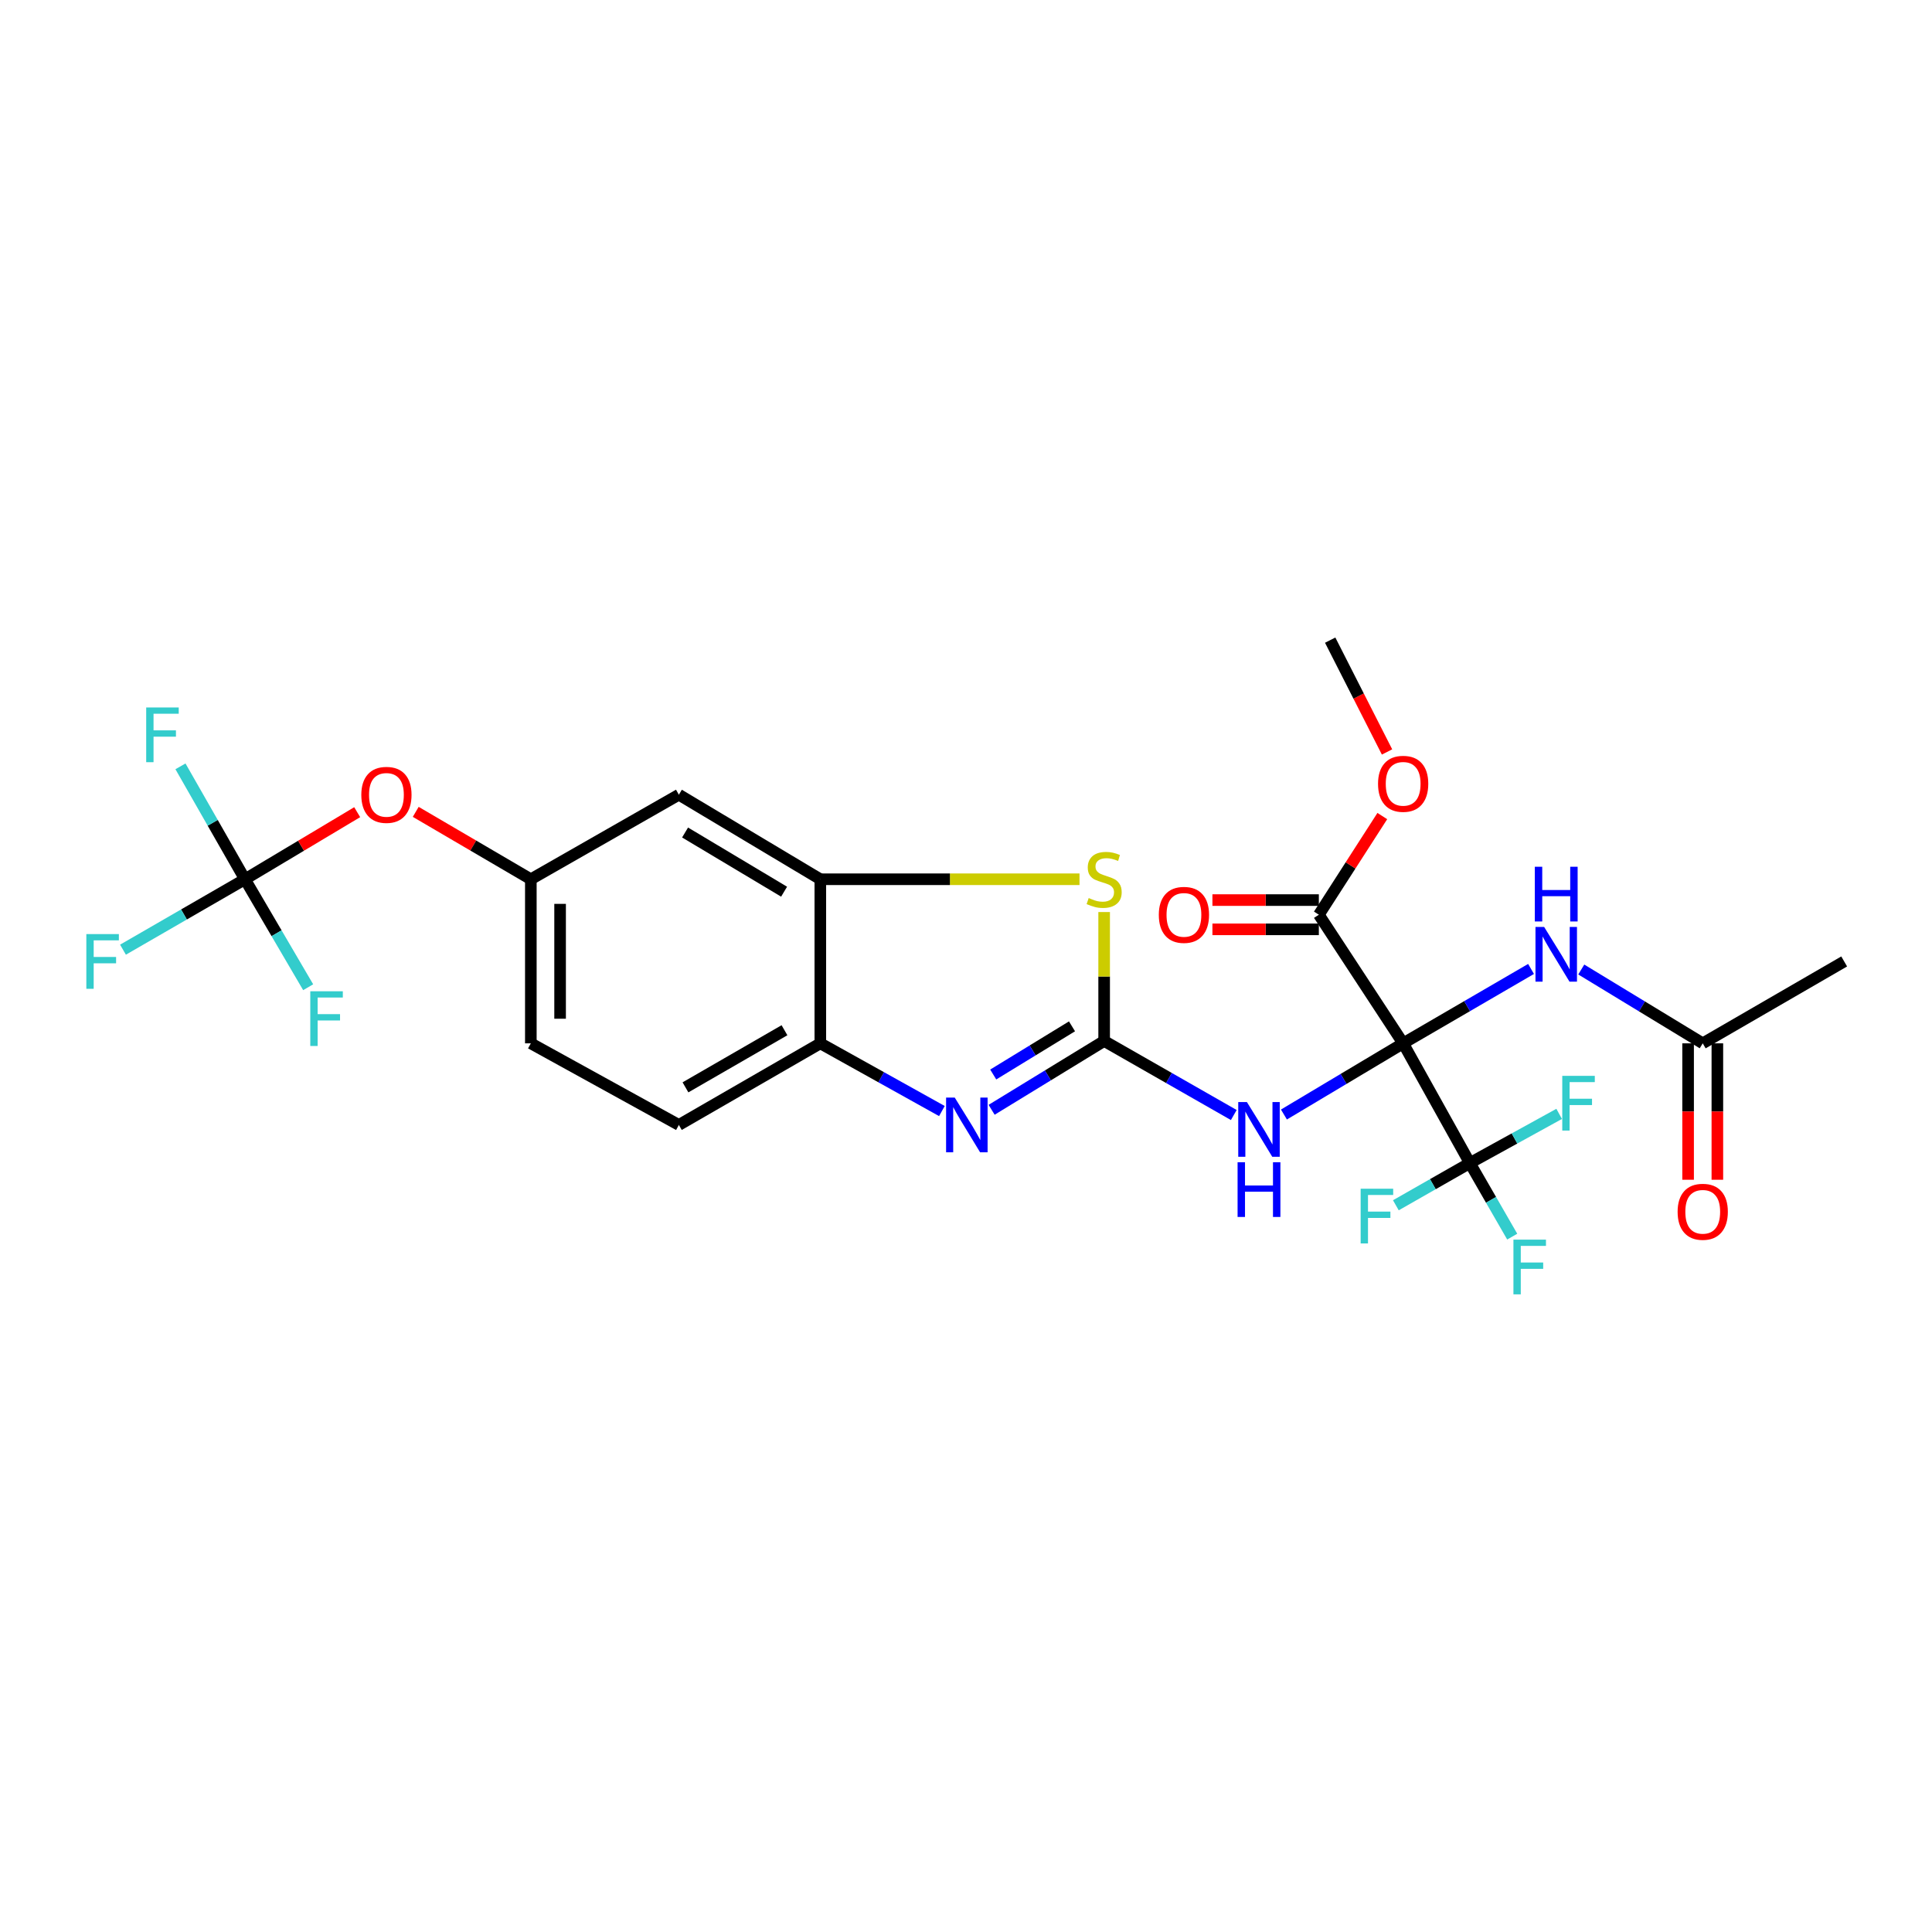 <?xml version='1.0' encoding='iso-8859-1'?>
<svg version='1.1' baseProfile='full'
              xmlns='http://www.w3.org/2000/svg'
                      xmlns:rdkit='http://www.rdkit.org/xml'
                      xmlns:xlink='http://www.w3.org/1999/xlink'
                  xml:space='preserve'
width='1000px' height='1000px' viewBox='0 0 1000 1000'>
<!-- END OF HEADER -->
<rect style='opacity:1.0;fill:#FFFFFF;stroke:none' width='1000' height='1000' x='0' y='0'> </rect>
<path class='bond-1' d='M 726.271,540.029 L 695.417,558.451' style='fill:none;fill-rule:evenodd;stroke:#000000;stroke-width:6px;stroke-linecap:butt;stroke-linejoin:miter;stroke-opacity:1' />
<path class='bond-1' d='M 695.417,558.451 L 664.564,576.873' style='fill:none;fill-rule:evenodd;stroke:#0000FF;stroke-width:6px;stroke-linecap:butt;stroke-linejoin:miter;stroke-opacity:1' />
<path class='bond-2' d='M 726.271,540.029 L 760.795,602.001' style='fill:none;fill-rule:evenodd;stroke:#000000;stroke-width:6px;stroke-linecap:butt;stroke-linejoin:miter;stroke-opacity:1' />
<path class='bond-5' d='M 726.271,540.029 L 759.37,520.776' style='fill:none;fill-rule:evenodd;stroke:#000000;stroke-width:6px;stroke-linecap:butt;stroke-linejoin:miter;stroke-opacity:1' />
<path class='bond-5' d='M 759.37,520.776 L 792.469,501.523' style='fill:none;fill-rule:evenodd;stroke:#0000FF;stroke-width:6px;stroke-linecap:butt;stroke-linejoin:miter;stroke-opacity:1' />
<path class='bond-6' d='M 726.271,540.029 L 682.633,473.454' style='fill:none;fill-rule:evenodd;stroke:#000000;stroke-width:6px;stroke-linecap:butt;stroke-linejoin:miter;stroke-opacity:1' />
<path class='bond-0' d='M 571.504,538.808 L 605.054,557.97' style='fill:none;fill-rule:evenodd;stroke:#000000;stroke-width:6px;stroke-linecap:butt;stroke-linejoin:miter;stroke-opacity:1' />
<path class='bond-0' d='M 605.054,557.97 L 638.604,577.131' style='fill:none;fill-rule:evenodd;stroke:#0000FF;stroke-width:6px;stroke-linecap:butt;stroke-linejoin:miter;stroke-opacity:1' />
<path class='bond-3' d='M 571.504,538.808 L 542.381,556.618' style='fill:none;fill-rule:evenodd;stroke:#000000;stroke-width:6px;stroke-linecap:butt;stroke-linejoin:miter;stroke-opacity:1' />
<path class='bond-3' d='M 542.381,556.618 L 513.259,574.427' style='fill:none;fill-rule:evenodd;stroke:#0000FF;stroke-width:6px;stroke-linecap:butt;stroke-linejoin:miter;stroke-opacity:1' />
<path class='bond-3' d='M 554.866,531.23 L 534.48,543.697' style='fill:none;fill-rule:evenodd;stroke:#000000;stroke-width:6px;stroke-linecap:butt;stroke-linejoin:miter;stroke-opacity:1' />
<path class='bond-3' d='M 534.48,543.697 L 514.094,556.163' style='fill:none;fill-rule:evenodd;stroke:#0000FF;stroke-width:6px;stroke-linecap:butt;stroke-linejoin:miter;stroke-opacity:1' />
<path class='bond-4' d='M 571.504,538.808 L 571.504,505.441' style='fill:none;fill-rule:evenodd;stroke:#000000;stroke-width:6px;stroke-linecap:butt;stroke-linejoin:miter;stroke-opacity:1' />
<path class='bond-4' d='M 571.504,505.441 L 571.504,472.074' style='fill:none;fill-rule:evenodd;stroke:#CCCC00;stroke-width:6px;stroke-linecap:butt;stroke-linejoin:miter;stroke-opacity:1' />
<path class='bond-17' d='M 760.795,602.001 L 771.758,621.042' style='fill:none;fill-rule:evenodd;stroke:#000000;stroke-width:6px;stroke-linecap:butt;stroke-linejoin:miter;stroke-opacity:1' />
<path class='bond-17' d='M 771.758,621.042 L 782.722,640.082' style='fill:none;fill-rule:evenodd;stroke:#33CCCC;stroke-width:6px;stroke-linecap:butt;stroke-linejoin:miter;stroke-opacity:1' />
<path class='bond-18' d='M 760.795,602.001 L 741.645,612.924' style='fill:none;fill-rule:evenodd;stroke:#000000;stroke-width:6px;stroke-linecap:butt;stroke-linejoin:miter;stroke-opacity:1' />
<path class='bond-18' d='M 741.645,612.924 L 722.494,623.848' style='fill:none;fill-rule:evenodd;stroke:#33CCCC;stroke-width:6px;stroke-linecap:butt;stroke-linejoin:miter;stroke-opacity:1' />
<path class='bond-19' d='M 760.795,602.001 L 783.907,589.271' style='fill:none;fill-rule:evenodd;stroke:#000000;stroke-width:6px;stroke-linecap:butt;stroke-linejoin:miter;stroke-opacity:1' />
<path class='bond-19' d='M 783.907,589.271 L 807.02,576.541' style='fill:none;fill-rule:evenodd;stroke:#33CCCC;stroke-width:6px;stroke-linecap:butt;stroke-linejoin:miter;stroke-opacity:1' />
<path class='bond-9' d='M 487.526,575.078 L 456.061,557.553' style='fill:none;fill-rule:evenodd;stroke:#0000FF;stroke-width:6px;stroke-linecap:butt;stroke-linejoin:miter;stroke-opacity:1' />
<path class='bond-9' d='M 456.061,557.553 L 424.597,540.029' style='fill:none;fill-rule:evenodd;stroke:#000000;stroke-width:6px;stroke-linecap:butt;stroke-linejoin:miter;stroke-opacity:1' />
<path class='bond-7' d='M 558.752,455.102 L 491.674,455.102' style='fill:none;fill-rule:evenodd;stroke:#CCCC00;stroke-width:6px;stroke-linecap:butt;stroke-linejoin:miter;stroke-opacity:1' />
<path class='bond-7' d='M 491.674,455.102 L 424.597,455.102' style='fill:none;fill-rule:evenodd;stroke:#000000;stroke-width:6px;stroke-linecap:butt;stroke-linejoin:miter;stroke-opacity:1' />
<path class='bond-11' d='M 818.459,501.818 L 849.895,520.923' style='fill:none;fill-rule:evenodd;stroke:#0000FF;stroke-width:6px;stroke-linecap:butt;stroke-linejoin:miter;stroke-opacity:1' />
<path class='bond-11' d='M 849.895,520.923 L 881.332,540.029' style='fill:none;fill-rule:evenodd;stroke:#000000;stroke-width:6px;stroke-linecap:butt;stroke-linejoin:miter;stroke-opacity:1' />
<path class='bond-14' d='M 682.633,465.881 L 655.091,465.881' style='fill:none;fill-rule:evenodd;stroke:#000000;stroke-width:6px;stroke-linecap:butt;stroke-linejoin:miter;stroke-opacity:1' />
<path class='bond-14' d='M 655.091,465.881 L 627.548,465.881' style='fill:none;fill-rule:evenodd;stroke:#FF0000;stroke-width:6px;stroke-linecap:butt;stroke-linejoin:miter;stroke-opacity:1' />
<path class='bond-14' d='M 682.633,481.027 L 655.091,481.027' style='fill:none;fill-rule:evenodd;stroke:#000000;stroke-width:6px;stroke-linecap:butt;stroke-linejoin:miter;stroke-opacity:1' />
<path class='bond-14' d='M 655.091,481.027 L 627.548,481.027' style='fill:none;fill-rule:evenodd;stroke:#FF0000;stroke-width:6px;stroke-linecap:butt;stroke-linejoin:miter;stroke-opacity:1' />
<path class='bond-23' d='M 682.633,473.454 L 699.056,447.923' style='fill:none;fill-rule:evenodd;stroke:#000000;stroke-width:6px;stroke-linecap:butt;stroke-linejoin:miter;stroke-opacity:1' />
<path class='bond-23' d='M 699.056,447.923 L 715.479,422.393' style='fill:none;fill-rule:evenodd;stroke:#FF0000;stroke-width:6px;stroke-linecap:butt;stroke-linejoin:miter;stroke-opacity:1' />
<path class='bond-10' d='M 424.597,455.102 L 351.383,411.338' style='fill:none;fill-rule:evenodd;stroke:#000000;stroke-width:6px;stroke-linecap:butt;stroke-linejoin:miter;stroke-opacity:1' />
<path class='bond-10' d='M 405.844,461.538 L 354.594,430.903' style='fill:none;fill-rule:evenodd;stroke:#000000;stroke-width:6px;stroke-linecap:butt;stroke-linejoin:miter;stroke-opacity:1' />
<path class='bond-27' d='M 424.597,455.102 L 424.597,540.029' style='fill:none;fill-rule:evenodd;stroke:#000000;stroke-width:6px;stroke-linecap:butt;stroke-linejoin:miter;stroke-opacity:1' />
<path class='bond-8' d='M 126.785,455.102 L 155.834,437.742' style='fill:none;fill-rule:evenodd;stroke:#000000;stroke-width:6px;stroke-linecap:butt;stroke-linejoin:miter;stroke-opacity:1' />
<path class='bond-8' d='M 155.834,437.742 L 184.883,420.382' style='fill:none;fill-rule:evenodd;stroke:#FF0000;stroke-width:6px;stroke-linecap:butt;stroke-linejoin:miter;stroke-opacity:1' />
<path class='bond-20' d='M 126.785,455.102 L 95.22,473.328' style='fill:none;fill-rule:evenodd;stroke:#000000;stroke-width:6px;stroke-linecap:butt;stroke-linejoin:miter;stroke-opacity:1' />
<path class='bond-20' d='M 95.22,473.328 L 63.656,491.555' style='fill:none;fill-rule:evenodd;stroke:#33CCCC;stroke-width:6px;stroke-linecap:butt;stroke-linejoin:miter;stroke-opacity:1' />
<path class='bond-21' d='M 126.785,455.102 L 143.148,483.045' style='fill:none;fill-rule:evenodd;stroke:#000000;stroke-width:6px;stroke-linecap:butt;stroke-linejoin:miter;stroke-opacity:1' />
<path class='bond-21' d='M 143.148,483.045 L 159.51,510.989' style='fill:none;fill-rule:evenodd;stroke:#33CCCC;stroke-width:6px;stroke-linecap:butt;stroke-linejoin:miter;stroke-opacity:1' />
<path class='bond-22' d='M 126.785,455.102 L 110.096,425.881' style='fill:none;fill-rule:evenodd;stroke:#000000;stroke-width:6px;stroke-linecap:butt;stroke-linejoin:miter;stroke-opacity:1' />
<path class='bond-22' d='M 110.096,425.881 L 93.407,396.66' style='fill:none;fill-rule:evenodd;stroke:#33CCCC;stroke-width:6px;stroke-linecap:butt;stroke-linejoin:miter;stroke-opacity:1' />
<path class='bond-16' d='M 424.597,540.029 L 351.383,582.269' style='fill:none;fill-rule:evenodd;stroke:#000000;stroke-width:6px;stroke-linecap:butt;stroke-linejoin:miter;stroke-opacity:1' />
<path class='bond-16' d='M 406.046,533.245 L 354.796,562.814' style='fill:none;fill-rule:evenodd;stroke:#000000;stroke-width:6px;stroke-linecap:butt;stroke-linejoin:miter;stroke-opacity:1' />
<path class='bond-13' d='M 351.383,411.338 L 274.761,455.102' style='fill:none;fill-rule:evenodd;stroke:#000000;stroke-width:6px;stroke-linecap:butt;stroke-linejoin:miter;stroke-opacity:1' />
<path class='bond-15' d='M 873.759,540.029 L 873.759,575.333' style='fill:none;fill-rule:evenodd;stroke:#000000;stroke-width:6px;stroke-linecap:butt;stroke-linejoin:miter;stroke-opacity:1' />
<path class='bond-15' d='M 873.759,575.333 L 873.759,610.637' style='fill:none;fill-rule:evenodd;stroke:#FF0000;stroke-width:6px;stroke-linecap:butt;stroke-linejoin:miter;stroke-opacity:1' />
<path class='bond-15' d='M 888.905,540.029 L 888.905,575.333' style='fill:none;fill-rule:evenodd;stroke:#000000;stroke-width:6px;stroke-linecap:butt;stroke-linejoin:miter;stroke-opacity:1' />
<path class='bond-15' d='M 888.905,575.333 L 888.905,610.637' style='fill:none;fill-rule:evenodd;stroke:#FF0000;stroke-width:6px;stroke-linecap:butt;stroke-linejoin:miter;stroke-opacity:1' />
<path class='bond-25' d='M 881.332,540.029 L 954.545,497.645' style='fill:none;fill-rule:evenodd;stroke:#000000;stroke-width:6px;stroke-linecap:butt;stroke-linejoin:miter;stroke-opacity:1' />
<path class='bond-12' d='M 215.181,420.218 L 244.971,437.66' style='fill:none;fill-rule:evenodd;stroke:#FF0000;stroke-width:6px;stroke-linecap:butt;stroke-linejoin:miter;stroke-opacity:1' />
<path class='bond-12' d='M 244.971,437.66 L 274.761,455.102' style='fill:none;fill-rule:evenodd;stroke:#000000;stroke-width:6px;stroke-linecap:butt;stroke-linejoin:miter;stroke-opacity:1' />
<path class='bond-28' d='M 274.761,455.102 L 274.761,540.029' style='fill:none;fill-rule:evenodd;stroke:#000000;stroke-width:6px;stroke-linecap:butt;stroke-linejoin:miter;stroke-opacity:1' />
<path class='bond-28' d='M 289.907,467.841 L 289.907,527.29' style='fill:none;fill-rule:evenodd;stroke:#000000;stroke-width:6px;stroke-linecap:butt;stroke-linejoin:miter;stroke-opacity:1' />
<path class='bond-24' d='M 351.383,582.269 L 274.761,540.029' style='fill:none;fill-rule:evenodd;stroke:#000000;stroke-width:6px;stroke-linecap:butt;stroke-linejoin:miter;stroke-opacity:1' />
<path class='bond-26' d='M 717.93,389.213 L 703.214,360.274' style='fill:none;fill-rule:evenodd;stroke:#FF0000;stroke-width:6px;stroke-linecap:butt;stroke-linejoin:miter;stroke-opacity:1' />
<path class='bond-26' d='M 703.214,360.274 L 688.498,331.334' style='fill:none;fill-rule:evenodd;stroke:#000000;stroke-width:6px;stroke-linecap:butt;stroke-linejoin:miter;stroke-opacity:1' />
<path  class='atom-2' d='M 645.392 570.423
L 654.672 585.423
Q 655.592 586.903, 657.072 589.583
Q 658.552 592.263, 658.632 592.423
L 658.632 570.423
L 662.392 570.423
L 662.392 598.743
L 658.512 598.743
L 648.552 582.343
Q 647.392 580.423, 646.152 578.223
Q 644.952 576.023, 644.592 575.343
L 644.592 598.743
L 640.912 598.743
L 640.912 570.423
L 645.392 570.423
' fill='#0000FF'/>
<path  class='atom-2' d='M 640.572 601.575
L 644.412 601.575
L 644.412 613.615
L 658.892 613.615
L 658.892 601.575
L 662.732 601.575
L 662.732 629.895
L 658.892 629.895
L 658.892 616.815
L 644.412 616.815
L 644.412 629.895
L 640.572 629.895
L 640.572 601.575
' fill='#0000FF'/>
<path  class='atom-4' d='M 494.176 568.109
L 503.456 583.109
Q 504.376 584.589, 505.856 587.269
Q 507.336 589.949, 507.416 590.109
L 507.416 568.109
L 511.176 568.109
L 511.176 596.429
L 507.296 596.429
L 497.336 580.029
Q 496.176 578.109, 494.936 575.909
Q 493.736 573.709, 493.376 573.029
L 493.376 596.429
L 489.696 596.429
L 489.696 568.109
L 494.176 568.109
' fill='#0000FF'/>
<path  class='atom-5' d='M 563.504 464.822
Q 563.824 464.942, 565.144 465.502
Q 566.464 466.062, 567.904 466.422
Q 569.384 466.742, 570.824 466.742
Q 573.504 466.742, 575.064 465.462
Q 576.624 464.142, 576.624 461.862
Q 576.624 460.302, 575.824 459.342
Q 575.064 458.382, 573.864 457.862
Q 572.664 457.342, 570.664 456.742
Q 568.144 455.982, 566.624 455.262
Q 565.144 454.542, 564.064 453.022
Q 563.024 451.502, 563.024 448.942
Q 563.024 445.382, 565.424 443.182
Q 567.864 440.982, 572.664 440.982
Q 575.944 440.982, 579.664 442.542
L 578.744 445.622
Q 575.344 444.222, 572.784 444.222
Q 570.024 444.222, 568.504 445.382
Q 566.984 446.502, 567.024 448.462
Q 567.024 449.982, 567.784 450.902
Q 568.584 451.822, 569.704 452.342
Q 570.864 452.862, 572.784 453.462
Q 575.344 454.262, 576.864 455.062
Q 578.384 455.862, 579.464 457.502
Q 580.584 459.102, 580.584 461.862
Q 580.584 465.782, 577.944 467.902
Q 575.344 469.982, 570.984 469.982
Q 568.464 469.982, 566.544 469.422
Q 564.664 468.902, 562.424 467.982
L 563.504 464.822
' fill='#CCCC00'/>
<path  class='atom-6' d='M 799.241 479.783
L 808.521 494.783
Q 809.441 496.263, 810.921 498.943
Q 812.401 501.623, 812.481 501.783
L 812.481 479.783
L 816.241 479.783
L 816.241 508.103
L 812.361 508.103
L 802.401 491.703
Q 801.241 489.783, 800.001 487.583
Q 798.801 485.383, 798.441 484.703
L 798.441 508.103
L 794.761 508.103
L 794.761 479.783
L 799.241 479.783
' fill='#0000FF'/>
<path  class='atom-6' d='M 794.421 448.631
L 798.261 448.631
L 798.261 460.671
L 812.741 460.671
L 812.741 448.631
L 816.581 448.631
L 816.581 476.951
L 812.741 476.951
L 812.741 463.871
L 798.261 463.871
L 798.261 476.951
L 794.421 476.951
L 794.421 448.631
' fill='#0000FF'/>
<path  class='atom-13' d='M 187.016 411.418
Q 187.016 404.618, 190.376 400.818
Q 193.736 397.018, 200.016 397.018
Q 206.296 397.018, 209.656 400.818
Q 213.016 404.618, 213.016 411.418
Q 213.016 418.298, 209.616 422.218
Q 206.216 426.098, 200.016 426.098
Q 193.776 426.098, 190.376 422.218
Q 187.016 418.338, 187.016 411.418
M 200.016 422.898
Q 204.336 422.898, 206.656 420.018
Q 209.016 417.098, 209.016 411.418
Q 209.016 405.858, 206.656 403.058
Q 204.336 400.218, 200.016 400.218
Q 195.696 400.218, 193.336 403.018
Q 191.016 405.818, 191.016 411.418
Q 191.016 417.138, 193.336 420.018
Q 195.696 422.898, 200.016 422.898
' fill='#FF0000'/>
<path  class='atom-15' d='M 599.802 473.534
Q 599.802 466.734, 603.162 462.934
Q 606.522 459.134, 612.802 459.134
Q 619.082 459.134, 622.442 462.934
Q 625.802 466.734, 625.802 473.534
Q 625.802 480.414, 622.402 484.334
Q 619.002 488.214, 612.802 488.214
Q 606.562 488.214, 603.162 484.334
Q 599.802 480.454, 599.802 473.534
M 612.802 485.014
Q 617.122 485.014, 619.442 482.134
Q 621.802 479.214, 621.802 473.534
Q 621.802 467.974, 619.442 465.174
Q 617.122 462.334, 612.802 462.334
Q 608.482 462.334, 606.122 465.134
Q 603.802 467.934, 603.802 473.534
Q 603.802 479.254, 606.122 482.134
Q 608.482 485.014, 612.802 485.014
' fill='#FF0000'/>
<path  class='atom-16' d='M 868.332 627.215
Q 868.332 620.415, 871.692 616.615
Q 875.052 612.815, 881.332 612.815
Q 887.612 612.815, 890.972 616.615
Q 894.332 620.415, 894.332 627.215
Q 894.332 634.095, 890.932 638.015
Q 887.532 641.895, 881.332 641.895
Q 875.092 641.895, 871.692 638.015
Q 868.332 634.135, 868.332 627.215
M 881.332 638.695
Q 885.652 638.695, 887.972 635.815
Q 890.332 632.895, 890.332 627.215
Q 890.332 621.655, 887.972 618.855
Q 885.652 616.015, 881.332 616.015
Q 877.012 616.015, 874.652 618.815
Q 872.332 621.615, 872.332 627.215
Q 872.332 632.935, 874.652 635.815
Q 877.012 638.695, 881.332 638.695
' fill='#FF0000'/>
<path  class='atom-18' d='M 783.348 641.634
L 800.188 641.634
L 800.188 644.874
L 787.148 644.874
L 787.148 653.474
L 798.748 653.474
L 798.748 656.754
L 787.148 656.754
L 787.148 669.954
L 783.348 669.954
L 783.348 641.634
' fill='#33CCCC'/>
<path  class='atom-19' d='M 704.27 615.28
L 721.11 615.28
L 721.11 618.52
L 708.07 618.52
L 708.07 627.12
L 719.67 627.12
L 719.67 630.4
L 708.07 630.4
L 708.07 643.6
L 704.27 643.6
L 704.27 615.28
' fill='#33CCCC'/>
<path  class='atom-20' d='M 808.625 556.859
L 825.465 556.859
L 825.465 560.099
L 812.425 560.099
L 812.425 568.699
L 824.025 568.699
L 824.025 571.979
L 812.425 571.979
L 812.425 585.179
L 808.625 585.179
L 808.625 556.859
' fill='#33CCCC'/>
<path  class='atom-21' d='M 44.689 483.485
L 61.529 483.485
L 61.529 486.725
L 48.489 486.725
L 48.489 495.325
L 60.089 495.325
L 60.089 498.605
L 48.489 498.605
L 48.489 511.805
L 44.689 511.805
L 44.689 483.485
' fill='#33CCCC'/>
<path  class='atom-22' d='M 160.606 513.079
L 177.446 513.079
L 177.446 516.319
L 164.406 516.319
L 164.406 524.919
L 176.006 524.919
L 176.006 528.199
L 164.406 528.199
L 164.406 541.399
L 160.606 541.399
L 160.606 513.079
' fill='#33CCCC'/>
<path  class='atom-23' d='M 75.671 366.188
L 92.51 366.188
L 92.51 369.428
L 79.471 369.428
L 79.471 378.028
L 91.07 378.028
L 91.07 381.308
L 79.471 381.308
L 79.471 394.508
L 75.671 394.508
L 75.671 366.188
' fill='#33CCCC'/>
<path  class='atom-24' d='M 713.271 405.697
Q 713.271 398.897, 716.631 395.097
Q 719.991 391.297, 726.271 391.297
Q 732.551 391.297, 735.911 395.097
Q 739.271 398.897, 739.271 405.697
Q 739.271 412.577, 735.871 416.497
Q 732.471 420.377, 726.271 420.377
Q 720.031 420.377, 716.631 416.497
Q 713.271 412.617, 713.271 405.697
M 726.271 417.177
Q 730.591 417.177, 732.911 414.297
Q 735.271 411.377, 735.271 405.697
Q 735.271 400.137, 732.911 397.337
Q 730.591 394.497, 726.271 394.497
Q 721.951 394.497, 719.591 397.297
Q 717.271 400.097, 717.271 405.697
Q 717.271 411.417, 719.591 414.297
Q 721.951 417.177, 726.271 417.177
' fill='#FF0000'/>
</svg>
